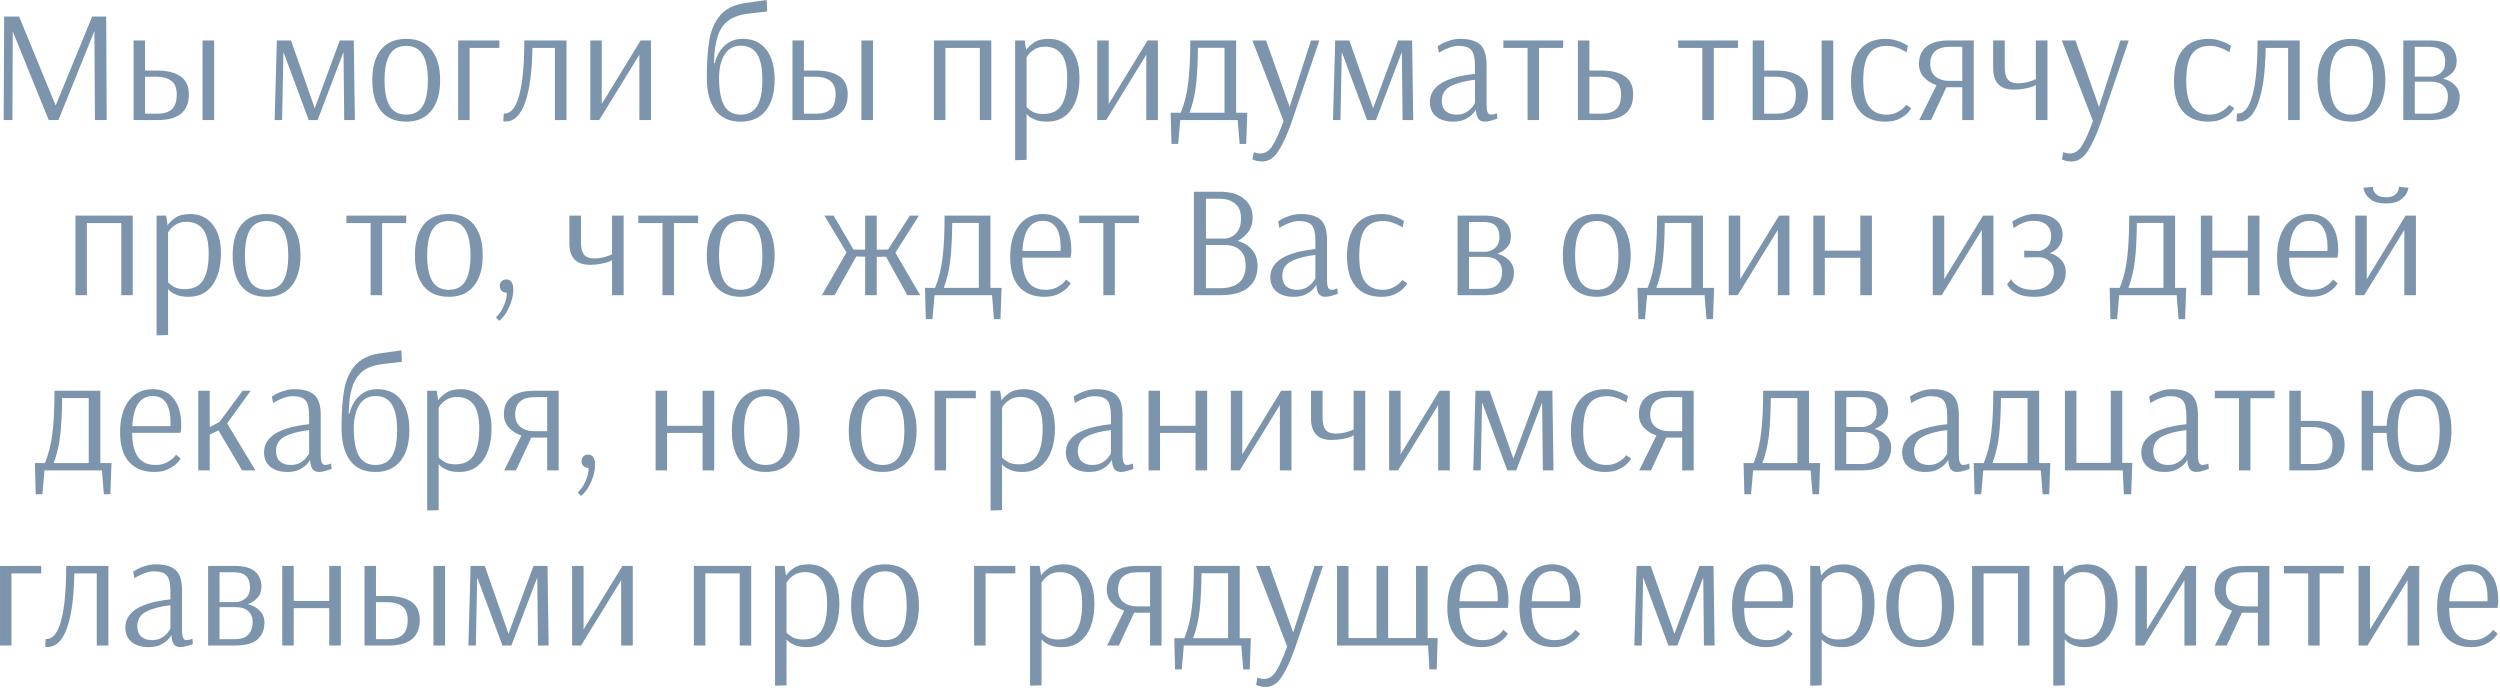 <?xml version="1.0" encoding="UTF-8"?> <svg xmlns="http://www.w3.org/2000/svg" width="314" height="87" viewBox="0 0 314 87" fill="none"><path d="M0.46 15.08L0.52 2.08L0.56 2.14L0.54 2.08H2.4L6.98 13.22H7L11.58 2.08H13.34L13.4 15.08H11.92L11.86 3.94H11.84L7.34 15.08H6.12L1.6 3.94L1.56 15.08H0.46ZM16.779 5.08H18.219V8.86H19.779C20.993 8.86 21.953 9.1 22.659 9.58C23.366 10.047 23.719 10.807 23.719 11.86C23.719 14.007 22.419 15.08 19.819 15.08H16.779V5.08ZM25.439 15.08V5.08H26.899V15.08H25.439ZM19.779 14.28C20.566 14.28 21.166 14.093 21.579 13.72C21.993 13.347 22.199 12.727 22.199 11.86C22.199 11.047 21.966 10.473 21.499 10.14C21.046 9.807 20.459 9.64 19.739 9.64H18.219V14.28H19.779ZM34.493 15.08L34.773 5.08H36.553L39.533 13.6L42.673 5.08H44.433L44.573 15.08H43.233L43.153 7.14L43.133 6.56L39.893 15.08H38.773L35.613 6.56L35.593 6.78L35.433 15.08H34.493ZM51.022 15.28C49.635 15.28 48.575 14.827 47.842 13.92C47.121 13.013 46.761 11.733 46.761 10.08C46.761 8.427 47.121 7.147 47.842 6.24C48.575 5.333 49.635 4.88 51.022 4.88C52.408 4.88 53.462 5.333 54.181 6.24C54.915 7.147 55.282 8.427 55.282 10.08C55.282 11.72 54.908 13 54.161 13.92C53.428 14.827 52.382 15.28 51.022 15.28ZM51.022 14.4C51.955 14.4 52.642 14.047 53.081 13.34C53.522 12.62 53.742 11.533 53.742 10.08C53.742 8.64 53.522 7.56 53.081 6.84C52.642 6.12 51.955 5.76 51.022 5.76C50.088 5.76 49.401 6.12 48.962 6.84C48.522 7.547 48.301 8.627 48.301 10.08C48.301 11.533 48.522 12.62 48.962 13.34C49.401 14.047 50.088 14.4 51.022 14.4ZM57.541 15.08V5.08H62.721V6.02H58.981V15.08H57.541ZM63.492 15.26C63.372 15.26 63.279 15.253 63.212 15.24L63.272 14.26H63.372C64.186 14.26 64.799 13.493 65.212 11.96C65.639 10.413 65.852 8.12 65.852 5.08H71.152V15.08H69.692V6.02H66.872C66.832 8.993 66.526 11.28 65.952 12.88C65.392 14.467 64.572 15.26 63.492 15.26ZM74.143 15.08V5.08H75.583V13.06L80.463 5.08H81.763V15.08H80.303V6.88L75.263 15.08H74.143ZM93.035 15.28C91.609 15.28 90.542 14.793 89.835 13.82C89.129 12.847 88.775 11.5 88.775 9.78C88.775 7.847 88.882 6.253 89.096 5C89.322 3.747 89.782 2.713 90.475 1.9C91.182 1.087 92.222 0.58 93.596 0.38L96.296 7.79629e-05L96.356 1.44L93.996 1.72C92.915 1.84 92.062 2.14 91.436 2.62C90.822 3.1 90.382 3.773 90.115 4.64C89.849 5.493 89.702 6.593 89.675 7.94H89.775C89.869 7.5 90.049 7.047 90.316 6.58C90.582 6.113 90.962 5.713 91.456 5.38C91.949 5.047 92.555 4.88 93.275 4.88C94.569 4.88 95.562 5.333 96.255 6.24C96.949 7.133 97.296 8.4 97.296 10.04C97.296 11.68 96.922 12.967 96.175 13.9C95.429 14.82 94.382 15.28 93.035 15.28ZM93.035 14.4C93.969 14.4 94.656 14.04 95.096 13.32C95.535 12.587 95.755 11.493 95.755 10.04C95.755 8.587 95.535 7.507 95.096 6.8C94.656 6.093 93.969 5.74 93.035 5.74C92.142 5.74 91.462 6.12 90.996 6.88C90.542 7.627 90.316 8.6 90.316 9.8C90.316 11.36 90.535 12.52 90.975 13.28C91.415 14.027 92.102 14.4 93.035 14.4ZM99.533 5.08H100.973V8.86H102.533C103.747 8.86 104.707 9.1 105.413 9.58C106.12 10.047 106.473 10.807 106.473 11.86C106.473 14.007 105.173 15.08 102.573 15.08H99.533V5.08ZM108.193 15.08V5.08H109.653V15.08H108.193ZM102.533 14.28C103.32 14.28 103.92 14.093 104.333 13.72C104.747 13.347 104.953 12.727 104.953 11.86C104.953 11.047 104.72 10.473 104.253 10.14C103.8 9.807 103.213 9.64 102.493 9.64H100.973V14.28H102.533ZM117.307 15.08V5.08H124.507V15.08H123.067V6.02H118.747V15.08H117.307ZM127.502 5.08H128.702L128.882 6.28C129.069 5.987 129.389 5.68 129.842 5.36C130.295 5.04 130.922 4.88 131.722 4.88C132.895 4.88 133.829 5.313 134.522 6.18C135.229 7.047 135.582 8.253 135.582 9.8C135.582 11.48 135.229 12.813 134.522 13.8C133.815 14.787 132.815 15.28 131.522 15.28C130.975 15.28 130.509 15.213 130.122 15.08C129.749 14.933 129.462 14.78 129.262 14.62C129.062 14.447 128.962 14.347 128.962 14.32H128.942V20.08L127.502 20.12V5.08ZM131.042 14.32C132.082 14.32 132.842 13.953 133.322 13.22C133.802 12.473 134.042 11.347 134.042 9.84C134.042 8.44 133.802 7.427 133.322 6.8C132.842 6.173 132.149 5.86 131.242 5.86C130.762 5.86 130.349 5.96 130.002 6.16C129.655 6.36 129.389 6.58 129.202 6.82C129.029 7.047 128.942 7.18 128.942 7.22V13.44C129.089 13.627 129.329 13.82 129.662 14.02C130.009 14.22 130.469 14.32 131.042 14.32ZM137.814 15.08V5.08H139.254V13.06L144.134 5.08H145.434V15.08H143.974V6.88L138.934 15.08H137.814ZM147.039 14.16H148.299C148.766 13.04 149.079 11.787 149.239 10.4C149.413 9 149.499 7.227 149.499 5.08H155.259V14.16H156.659L156.519 18.08H155.699L155.459 15.08H148.239L147.979 18.08H147.139L147.039 14.16ZM153.799 14.16V6H150.459C150.446 7.84 150.366 9.4 150.219 10.68C150.073 11.947 149.799 13.107 149.399 14.16H153.799ZM158.518 20.28C158.278 20.28 158.071 20.26 157.898 20.22C157.725 20.18 157.591 20.14 157.498 20.1C157.405 20.06 157.345 20.033 157.318 20.02L157.478 19.1C157.518 19.127 157.618 19.16 157.778 19.2C157.938 19.253 158.111 19.28 158.298 19.28C158.911 19.28 159.425 18.947 159.838 18.28C160.251 17.627 160.711 16.6 161.218 15.2L157.298 5.08H159.018L161.978 13.44L164.658 5.08H165.718L162.258 15.24C161.685 16.88 161.118 18.127 160.558 18.98C160.011 19.847 159.331 20.28 158.518 20.28ZM167.422 15.08L167.702 5.08H169.482L172.462 13.6L175.602 5.08H177.362L177.502 15.08H176.162L176.082 7.14L176.062 6.56L172.822 15.08H171.702L168.542 6.56L168.522 6.78L168.362 15.08H167.422ZM182.511 15.28C181.631 15.28 180.925 15.067 180.391 14.64C179.858 14.2 179.591 13.593 179.591 12.82C179.591 10.86 181.478 9.68 185.251 9.28V8.22C185.251 7.273 185.098 6.627 184.791 6.28C184.485 5.933 183.945 5.76 183.171 5.76C182.825 5.76 182.471 5.827 182.111 5.96C181.751 6.08 181.445 6.213 181.191 6.36C180.951 6.493 180.798 6.58 180.731 6.62L180.571 5.8C180.638 5.747 180.805 5.647 181.071 5.5C181.351 5.353 181.698 5.213 182.111 5.08C182.538 4.947 182.965 4.88 183.391 4.88C184.538 4.88 185.378 5.12 185.911 5.6C186.445 6.08 186.711 6.927 186.711 8.14V13.04C186.711 13.573 186.758 13.933 186.851 14.12C186.958 14.307 187.085 14.4 187.231 14.4C187.351 14.4 187.498 14.38 187.671 14.34C187.845 14.287 187.958 14.247 188.011 14.22L188.071 14.9C187.965 14.94 187.738 15.013 187.391 15.12C187.045 15.227 186.751 15.28 186.511 15.28C186.165 15.28 185.898 15.173 185.711 14.96C185.525 14.733 185.411 14.34 185.371 13.78H185.351C185.351 13.833 185.245 13.987 185.031 14.24C184.818 14.493 184.498 14.733 184.071 14.96C183.658 15.173 183.138 15.28 182.511 15.28ZM182.951 14.4C183.431 14.4 183.845 14.293 184.191 14.08C184.538 13.867 184.798 13.633 184.971 13.38C185.158 13.127 185.251 12.98 185.251 12.94V10.02C184.038 10.153 183.038 10.413 182.251 10.8C181.478 11.187 181.091 11.8 181.091 12.64C181.091 13.213 181.258 13.653 181.591 13.96C181.925 14.253 182.378 14.4 182.951 14.4ZM191.862 15.08V6.02H188.822V5.08H196.342L196.322 6.02H193.302V15.08H191.862ZM198.186 5.08H199.626V8.86H201.186C202.399 8.86 203.359 9.1 204.066 9.58C204.772 10.047 205.126 10.807 205.126 11.86C205.126 14.007 203.826 15.08 201.226 15.08H198.186V5.08ZM201.186 14.28C201.972 14.28 202.572 14.093 202.986 13.72C203.399 13.347 203.606 12.727 203.606 11.86C203.606 11.047 203.372 10.473 202.906 10.14C202.452 9.807 201.866 9.64 201.146 9.64H199.626V14.28H201.186ZM213.816 15.08V6.02H210.776V5.08H218.296L218.276 6.02H215.256V15.08H213.816ZM220.139 5.08H221.579V8.86H223.139C224.352 8.86 225.312 9.1 226.019 9.58C226.725 10.047 227.079 10.807 227.079 11.86C227.079 14.007 225.779 15.08 223.179 15.08H220.139V5.08ZM228.799 15.08V5.08H230.259V15.08H228.799ZM223.139 14.28C223.925 14.28 224.525 14.093 224.939 13.72C225.352 13.347 225.559 12.727 225.559 11.86C225.559 11.047 225.325 10.473 224.859 10.14C224.405 9.807 223.819 9.64 223.099 9.64H221.579V14.28H223.139ZM236.804 15.28C235.417 15.28 234.351 14.853 233.604 14C232.857 13.147 232.484 11.873 232.484 10.18C232.484 8.473 232.851 7.167 233.584 6.26C234.331 5.34 235.417 4.88 236.844 4.88C237.311 4.88 237.751 4.947 238.164 5.08C238.577 5.2 238.924 5.34 239.204 5.5C239.497 5.647 239.644 5.727 239.644 5.74L239.464 6.56C239.411 6.52 239.264 6.44 239.024 6.32C238.797 6.187 238.497 6.06 238.124 5.94C237.764 5.82 237.391 5.76 237.004 5.76C235.977 5.76 235.224 6.1 234.744 6.78C234.264 7.46 234.024 8.587 234.024 10.16C234.024 11.68 234.277 12.767 234.784 13.42C235.291 14.073 236.004 14.4 236.924 14.4C237.444 14.4 237.884 14.307 238.244 14.12C238.617 13.933 238.904 13.74 239.104 13.54C239.304 13.327 239.404 13.2 239.404 13.16L240.044 13.58C240.044 13.633 239.924 13.807 239.684 14.1C239.444 14.38 239.084 14.647 238.604 14.9C238.124 15.153 237.524 15.28 236.804 15.28ZM243.221 10.7C242.581 10.487 242.055 10.153 241.641 9.7C241.228 9.247 241.021 8.7 241.021 8.06C241.021 7.073 241.341 6.333 241.981 5.84C242.621 5.333 243.555 5.08 244.781 5.08H247.901V15.08H246.461V10.96H244.461L242.541 15.08H241.061L243.221 10.7ZM246.461 10.16V5.88H244.901C243.261 5.88 242.441 6.607 242.441 8.06C242.441 8.74 242.661 9.26 243.101 9.62C243.555 9.98 244.141 10.16 244.861 10.16H246.461ZM255.7 10.68C255.687 10.68 255.58 10.733 255.38 10.84C255.18 10.933 254.847 11.027 254.38 11.12C253.914 11.213 253.427 11.26 252.92 11.26C251.2 11.26 250.34 10.353 250.34 8.54V5.08H251.8V8.5C251.8 9.167 251.927 9.66 252.18 9.98C252.447 10.3 252.86 10.46 253.42 10.46C253.834 10.46 254.207 10.42 254.54 10.34C254.874 10.26 255.134 10.18 255.32 10.1C255.52 10.02 255.647 9.967 255.7 9.94V5.08H257.16V15.08H255.7V10.68ZM260.178 20.28C259.938 20.28 259.732 20.26 259.558 20.22C259.385 20.18 259.252 20.14 259.158 20.1C259.065 20.06 259.005 20.033 258.978 20.02L259.138 19.1C259.178 19.127 259.278 19.16 259.438 19.2C259.598 19.253 259.772 19.28 259.958 19.28C260.572 19.28 261.085 18.947 261.498 18.28C261.912 17.627 262.372 16.6 262.878 15.2L258.958 5.08H260.678L263.638 13.44L266.318 5.08H267.378L263.918 15.24C263.345 16.88 262.778 18.127 262.218 18.98C261.672 19.847 260.992 20.28 260.178 20.28ZM277.371 15.28C275.984 15.28 274.917 14.853 274.171 14C273.424 13.147 273.051 11.873 273.051 10.18C273.051 8.473 273.417 7.167 274.151 6.26C274.897 5.34 275.984 4.88 277.411 4.88C277.877 4.88 278.317 4.947 278.731 5.08C279.144 5.2 279.491 5.34 279.771 5.5C280.064 5.647 280.211 5.727 280.211 5.74L280.031 6.56C279.977 6.52 279.831 6.44 279.591 6.32C279.364 6.187 279.064 6.06 278.691 5.94C278.331 5.82 277.957 5.76 277.571 5.76C276.544 5.76 275.791 6.1 275.311 6.78C274.831 7.46 274.591 8.587 274.591 10.16C274.591 11.68 274.844 12.767 275.351 13.42C275.857 14.073 276.571 14.4 277.491 14.4C278.011 14.4 278.451 14.307 278.811 14.12C279.184 13.933 279.471 13.74 279.671 13.54C279.871 13.327 279.971 13.2 279.971 13.16L280.611 13.58C280.611 13.633 280.491 13.807 280.251 14.1C280.011 14.38 279.651 14.647 279.171 14.9C278.691 15.153 278.091 15.28 277.371 15.28ZM281.188 15.26C281.068 15.26 280.974 15.253 280.908 15.24L280.968 14.26H281.068C281.881 14.26 282.494 13.493 282.908 11.96C283.334 10.413 283.548 8.12 283.548 5.08H288.848V15.08H287.388V6.02H284.568C284.528 8.993 284.221 11.28 283.648 12.88C283.088 14.467 282.268 15.26 281.188 15.26ZM295.338 15.28C293.951 15.28 292.891 14.827 292.158 13.92C291.438 13.013 291.078 11.733 291.078 10.08C291.078 8.427 291.438 7.147 292.158 6.24C292.891 5.333 293.951 4.88 295.338 4.88C296.725 4.88 297.778 5.333 298.498 6.24C299.231 7.147 299.598 8.427 299.598 10.08C299.598 11.72 299.225 13 298.478 13.92C297.745 14.827 296.698 15.28 295.338 15.28ZM295.338 14.4C296.271 14.4 296.958 14.047 297.398 13.34C297.838 12.62 298.058 11.533 298.058 10.08C298.058 8.64 297.838 7.56 297.398 6.84C296.958 6.12 296.271 5.76 295.338 5.76C294.405 5.76 293.718 6.12 293.278 6.84C292.838 7.547 292.618 8.627 292.618 10.08C292.618 11.533 292.838 12.62 293.278 13.34C293.718 14.047 294.405 14.4 295.338 14.4ZM301.857 5.08H305.217C306.377 5.08 307.224 5.313 307.757 5.78C308.291 6.247 308.557 6.88 308.557 7.68C308.557 8.267 308.391 8.733 308.057 9.08C307.737 9.427 307.337 9.693 306.857 9.88C307.457 10.027 307.951 10.3 308.337 10.7C308.737 11.1 308.937 11.593 308.937 12.18C308.937 13.073 308.651 13.78 308.077 14.3C307.517 14.82 306.544 15.08 305.157 15.08H301.857V5.08ZM305.437 9.62C305.437 9.647 305.591 9.613 305.897 9.52C306.217 9.427 306.497 9.247 306.737 8.98C306.991 8.7 307.117 8.3 307.117 7.78C307.117 6.513 306.477 5.88 305.197 5.88H303.297V9.62H305.437ZM305.137 14.28C306.004 14.28 306.604 14.08 306.937 13.68C307.284 13.28 307.457 12.753 307.457 12.1C307.457 11.553 307.277 11.113 306.917 10.78C306.557 10.433 306.024 10.26 305.317 10.26H303.297V14.28H305.137ZM9.475 37.08V27.08H16.675V37.08H15.235V28.02H10.915V37.08H9.475ZM19.67 27.08H20.87L21.05 28.28C21.237 27.987 21.557 27.68 22.01 27.36C22.463 27.04 23.09 26.88 23.89 26.88C25.063 26.88 25.997 27.313 26.69 28.18C27.397 29.047 27.75 30.253 27.75 31.8C27.75 33.48 27.397 34.813 26.69 35.8C25.983 36.787 24.983 37.28 23.69 37.28C23.143 37.28 22.677 37.213 22.29 37.08C21.917 36.933 21.63 36.78 21.43 36.62C21.23 36.447 21.13 36.347 21.13 36.32H21.11V42.08L19.67 42.12V27.08ZM23.21 36.32C24.25 36.32 25.01 35.953 25.49 35.22C25.97 34.473 26.21 33.347 26.21 31.84C26.21 30.44 25.97 29.427 25.49 28.8C25.01 28.173 24.317 27.86 23.41 27.86C22.93 27.86 22.517 27.96 22.17 28.16C21.823 28.36 21.557 28.58 21.37 28.82C21.197 29.047 21.11 29.18 21.11 29.22V35.44C21.257 35.627 21.497 35.82 21.83 36.02C22.177 36.22 22.637 36.32 23.21 36.32ZM33.482 37.28C32.096 37.28 31.036 36.827 30.302 35.92C29.582 35.013 29.222 33.733 29.222 32.08C29.222 30.427 29.582 29.147 30.302 28.24C31.036 27.333 32.096 26.88 33.482 26.88C34.869 26.88 35.922 27.333 36.642 28.24C37.376 29.147 37.742 30.427 37.742 32.08C37.742 33.72 37.369 35 36.622 35.92C35.889 36.827 34.842 37.28 33.482 37.28ZM33.482 36.4C34.416 36.4 35.102 36.047 35.542 35.34C35.982 34.62 36.202 33.533 36.202 32.08C36.202 30.64 35.982 29.56 35.542 28.84C35.102 28.12 34.416 27.76 33.482 27.76C32.549 27.76 31.862 28.12 31.422 28.84C30.982 29.547 30.762 30.627 30.762 32.08C30.762 33.533 30.982 34.62 31.422 35.34C31.862 36.047 32.549 36.4 33.482 36.4ZM46.55 37.08V28.02H43.51V27.08H51.03L51.01 28.02H47.99V37.08H46.55ZM56.373 37.28C54.986 37.28 53.926 36.827 53.193 35.92C52.473 35.013 52.113 33.733 52.113 32.08C52.113 30.427 52.473 29.147 53.193 28.24C53.926 27.333 54.986 26.88 56.373 26.88C57.76 26.88 58.813 27.333 59.533 28.24C60.266 29.147 60.633 30.427 60.633 32.08C60.633 33.72 60.26 35 59.513 35.92C58.78 36.827 57.733 37.28 56.373 37.28ZM56.373 36.4C57.306 36.4 57.993 36.047 58.433 35.34C58.873 34.62 59.093 33.533 59.093 32.08C59.093 30.64 58.873 29.56 58.433 28.84C57.993 28.12 57.306 27.76 56.373 27.76C55.44 27.76 54.753 28.12 54.313 28.84C53.873 29.547 53.653 30.627 53.653 32.08C53.653 33.533 53.873 34.62 54.313 35.34C54.753 36.047 55.44 36.4 56.373 36.4ZM62.293 39.86C62.706 39.473 63.039 38.98 63.293 38.38C63.546 37.793 63.666 37.253 63.653 36.76H63.593C63.379 36.76 63.186 36.687 63.013 36.54C62.853 36.38 62.773 36.173 62.773 35.92C62.773 35.68 62.853 35.473 63.013 35.3C63.159 35.167 63.346 35.1 63.573 35.1C63.813 35.1 64.006 35.167 64.153 35.3L64.253 35.44C64.399 35.653 64.473 35.973 64.473 36.4C64.473 37.04 64.306 37.747 63.973 38.52C63.639 39.293 63.219 39.887 62.713 40.3L62.293 39.86ZM76.872 32.68C76.859 32.68 76.752 32.733 76.552 32.84C76.352 32.933 76.019 33.027 75.552 33.12C75.086 33.213 74.599 33.26 74.092 33.26C72.372 33.26 71.512 32.353 71.512 30.54V27.08H72.972V30.5C72.972 31.167 73.099 31.66 73.352 31.98C73.619 32.3 74.032 32.46 74.592 32.46C75.006 32.46 75.379 32.42 75.712 32.34C76.046 32.26 76.306 32.18 76.492 32.1C76.692 32.02 76.819 31.967 76.872 31.94V27.08H78.332V37.08H76.872V32.68ZM83.21 37.08V28.02H80.17V27.08H87.69L87.67 28.02H84.65V37.08H83.21ZM93.033 37.28C91.647 37.28 90.587 36.827 89.853 35.92C89.133 35.013 88.773 33.733 88.773 32.08C88.773 30.427 89.133 29.147 89.853 28.24C90.587 27.333 91.647 26.88 93.033 26.88C94.42 26.88 95.473 27.333 96.193 28.24C96.927 29.147 97.293 30.427 97.293 32.08C97.293 33.72 96.92 35 96.173 35.92C95.44 36.827 94.393 37.28 93.033 37.28ZM93.033 36.4C93.966 36.4 94.653 36.047 95.093 35.34C95.533 34.62 95.753 33.533 95.753 32.08C95.753 30.64 95.533 29.56 95.093 28.84C94.653 28.12 93.966 27.76 93.033 27.76C92.1 27.76 91.413 28.12 90.973 28.84C90.533 29.547 90.313 30.627 90.313 32.08C90.313 33.533 90.533 34.62 90.973 35.34C91.413 36.047 92.1 36.4 93.033 36.4ZM103.221 37.08L106.321 31.7L103.541 27.08H104.701L107.201 31.34L108.661 31.36V27.08H110.121V31.36L111.541 31.34L114.281 27.08H115.421L112.461 31.74L115.581 37.08H113.961L111.281 32.24L110.121 32.26V37.08H108.661V32.24L107.541 32.22L104.821 37.08H103.221ZM116.18 36.16H117.44C117.907 35.04 118.22 33.787 118.38 32.4C118.553 31 118.64 29.227 118.64 27.08H124.4V36.16H125.8L125.66 40.08H124.84L124.6 37.08H117.38L117.12 40.08H116.28L116.18 36.16ZM122.94 36.16V28H119.6C119.587 29.84 119.507 31.4 119.36 32.68C119.213 33.947 118.94 35.107 118.54 36.16H122.94ZM131.159 37.28C129.825 37.28 128.779 36.867 128.019 36.04C127.259 35.2 126.879 33.947 126.879 32.28C126.879 30.6 127.245 29.28 127.979 28.32C128.712 27.36 129.712 26.88 130.979 26.88C132.125 26.88 133.005 27.28 133.619 28.08C134.245 28.867 134.559 29.987 134.559 31.44C134.559 31.693 134.545 31.9 134.519 32.06C134.492 32.22 134.472 32.32 134.459 32.36H128.399C128.399 35.053 129.372 36.4 131.319 36.4C131.852 36.4 132.305 36.307 132.679 36.12C133.065 35.92 133.365 35.713 133.579 35.5C133.792 35.273 133.899 35.14 133.899 35.1L134.479 35.58C134.479 35.633 134.352 35.807 134.099 36.1C133.845 36.38 133.472 36.647 132.979 36.9C132.485 37.153 131.879 37.28 131.159 37.28ZM133.199 31.52L133.219 31.14C133.219 28.873 132.472 27.74 130.979 27.74C130.192 27.74 129.585 28.053 129.159 28.68C128.732 29.293 128.485 30.24 128.419 31.52H133.199ZM138.581 37.08V28.02H135.541V27.08H143.061L143.041 28.02H140.021V37.08H138.581ZM149.952 24.08H153.232C154.539 24.08 155.546 24.38 156.252 24.98C156.972 25.567 157.332 26.347 157.332 27.32C157.332 28.04 157.152 28.64 156.792 29.12C156.432 29.6 155.986 29.98 155.452 30.26C156.226 30.473 156.832 30.847 157.272 31.38C157.726 31.913 157.952 32.587 157.952 33.4C157.952 34.573 157.559 35.48 156.772 36.12C155.999 36.76 154.826 37.08 153.252 37.08H149.952V24.08ZM153.832 29.96C154.112 29.96 154.406 29.88 154.712 29.72C155.032 29.56 155.306 29.293 155.532 28.92C155.759 28.533 155.872 28.033 155.872 27.42C155.872 26.607 155.626 25.993 155.132 25.58C154.639 25.167 153.986 24.96 153.172 24.96H151.472V29.96H153.832ZM153.192 36.2C155.366 36.2 156.452 35.247 156.452 33.34C156.452 32.487 156.219 31.847 155.752 31.42C155.286 30.993 154.672 30.78 153.912 30.78H151.472V36.2H153.192ZM162.472 37.28C161.592 37.28 160.885 37.067 160.352 36.64C159.819 36.2 159.552 35.593 159.552 34.82C159.552 32.86 161.439 31.68 165.212 31.28V30.22C165.212 29.273 165.059 28.627 164.752 28.28C164.445 27.933 163.905 27.76 163.132 27.76C162.785 27.76 162.432 27.827 162.072 27.96C161.712 28.08 161.405 28.213 161.152 28.36C160.912 28.493 160.759 28.58 160.692 28.62L160.532 27.8C160.599 27.747 160.765 27.647 161.032 27.5C161.312 27.353 161.659 27.213 162.072 27.08C162.499 26.947 162.925 26.88 163.352 26.88C164.499 26.88 165.339 27.12 165.872 27.6C166.405 28.08 166.672 28.927 166.672 30.14V35.04C166.672 35.573 166.719 35.933 166.812 36.12C166.919 36.307 167.045 36.4 167.192 36.4C167.312 36.4 167.459 36.38 167.632 36.34C167.805 36.287 167.919 36.247 167.972 36.22L168.032 36.9C167.925 36.94 167.699 37.013 167.352 37.12C167.005 37.227 166.712 37.28 166.472 37.28C166.125 37.28 165.859 37.173 165.672 36.96C165.485 36.733 165.372 36.34 165.332 35.78H165.312C165.312 35.833 165.205 35.987 164.992 36.24C164.779 36.493 164.459 36.733 164.032 36.96C163.619 37.173 163.099 37.28 162.472 37.28ZM162.912 36.4C163.392 36.4 163.805 36.293 164.152 36.08C164.499 35.867 164.759 35.633 164.932 35.38C165.119 35.127 165.212 34.98 165.212 34.94V32.02C163.999 32.153 162.999 32.413 162.212 32.8C161.439 33.187 161.052 33.8 161.052 34.64C161.052 35.213 161.219 35.653 161.552 35.96C161.885 36.253 162.339 36.4 162.912 36.4ZM173.503 37.28C172.117 37.28 171.05 36.853 170.303 36C169.557 35.147 169.183 33.873 169.183 32.18C169.183 30.473 169.55 29.167 170.283 28.26C171.03 27.34 172.117 26.88 173.543 26.88C174.01 26.88 174.45 26.947 174.863 27.08C175.277 27.2 175.623 27.34 175.903 27.5C176.197 27.647 176.343 27.727 176.343 27.74L176.163 28.56C176.11 28.52 175.963 28.44 175.723 28.32C175.497 28.187 175.197 28.06 174.823 27.94C174.463 27.82 174.09 27.76 173.703 27.76C172.677 27.76 171.923 28.1 171.443 28.78C170.963 29.46 170.723 30.587 170.723 32.16C170.723 33.68 170.977 34.767 171.483 35.42C171.99 36.073 172.703 36.4 173.623 36.4C174.143 36.4 174.583 36.307 174.943 36.12C175.317 35.933 175.603 35.74 175.803 35.54C176.003 35.327 176.103 35.2 176.103 35.16L176.743 35.58C176.743 35.633 176.623 35.807 176.383 36.1C176.143 36.38 175.783 36.647 175.303 36.9C174.823 37.153 174.223 37.28 173.503 37.28ZM183.068 27.08H186.428C187.588 27.08 188.435 27.313 188.968 27.78C189.502 28.247 189.768 28.88 189.768 29.68C189.768 30.267 189.602 30.733 189.268 31.08C188.948 31.427 188.548 31.693 188.068 31.88C188.668 32.027 189.162 32.3 189.548 32.7C189.948 33.1 190.148 33.593 190.148 34.18C190.148 35.073 189.862 35.78 189.288 36.3C188.728 36.82 187.755 37.08 186.368 37.08H183.068V27.08ZM186.648 31.62C186.648 31.647 186.802 31.613 187.108 31.52C187.428 31.427 187.708 31.247 187.948 30.98C188.202 30.7 188.328 30.3 188.328 29.78C188.328 28.513 187.688 27.88 186.408 27.88H184.508V31.62H186.648ZM186.348 36.28C187.215 36.28 187.815 36.08 188.148 35.68C188.495 35.28 188.668 34.753 188.668 34.1C188.668 33.553 188.488 33.113 188.128 32.78C187.768 32.433 187.235 32.26 186.528 32.26H184.508V36.28H186.348ZM200.553 37.28C199.166 37.28 198.106 36.827 197.373 35.92C196.653 35.013 196.293 33.733 196.293 32.08C196.293 30.427 196.653 29.147 197.373 28.24C198.106 27.333 199.166 26.88 200.553 26.88C201.939 26.88 202.993 27.333 203.713 28.24C204.446 29.147 204.813 30.427 204.813 32.08C204.813 33.72 204.439 35 203.693 35.92C202.959 36.827 201.913 37.28 200.553 37.28ZM200.553 36.4C201.486 36.4 202.173 36.047 202.613 35.34C203.053 34.62 203.273 33.533 203.273 32.08C203.273 30.64 203.053 29.56 202.613 28.84C202.173 28.12 201.486 27.76 200.553 27.76C199.619 27.76 198.933 28.12 198.493 28.84C198.053 29.547 197.833 30.627 197.833 32.08C197.833 33.533 198.053 34.62 198.493 35.34C198.933 36.047 199.619 36.4 200.553 36.4ZM205.672 36.16H206.932C207.399 35.04 207.712 33.787 207.872 32.4C208.046 31 208.132 29.227 208.132 27.08H213.892V36.16H215.292L215.152 40.08H214.332L214.092 37.08H206.872L206.612 40.08H205.772L205.672 36.16ZM212.432 36.16V28H209.092C209.079 29.84 208.999 31.4 208.852 32.68C208.706 33.947 208.432 35.107 208.032 36.16H212.432ZM217.131 37.08V27.08H218.571V35.06L223.451 27.08H224.751V37.08H223.291V28.88L218.251 37.08H217.131ZM227.756 37.08V27.08H229.196V31.48H233.656V27.08H235.116V37.08H233.656V32.38H229.196V37.08H227.756ZM242.756 37.08V27.08H244.196V35.06L249.076 27.08H250.376V37.08H248.916V28.88L243.876 37.08H242.756ZM255.541 37.28C254.688 37.28 254.008 37.167 253.501 36.94C252.994 36.7 252.634 36.453 252.421 36.2C252.208 35.933 252.101 35.767 252.101 35.7L252.601 35.06C252.601 35.113 252.694 35.253 252.881 35.48C253.081 35.693 253.381 35.9 253.781 36.1C254.181 36.3 254.701 36.4 255.341 36.4C256.154 36.4 256.794 36.187 257.261 35.76C257.728 35.333 257.961 34.8 257.961 34.16C257.961 33.573 257.774 33.12 257.401 32.8C257.028 32.467 256.554 32.3 255.981 32.3L254.241 32.34V31.48L256.061 31.52H256.121C256.441 31.48 256.768 31.32 257.101 31.04C257.448 30.76 257.621 30.287 257.621 29.62C257.621 29.047 257.434 28.593 257.061 28.26C256.688 27.913 256.134 27.74 255.401 27.74C254.988 27.74 254.594 27.807 254.221 27.94C253.861 28.073 253.554 28.227 253.301 28.4C253.048 28.56 252.921 28.647 252.921 28.66L252.741 27.82C252.741 27.807 252.888 27.72 253.181 27.56C253.488 27.387 253.848 27.233 254.261 27.1C254.688 26.953 255.128 26.88 255.581 26.88C256.741 26.88 257.608 27.113 258.181 27.58C258.768 28.047 259.061 28.68 259.061 29.48C259.061 30.573 258.534 31.347 257.481 31.8C258.068 31.96 258.541 32.247 258.901 32.66C259.274 33.06 259.461 33.58 259.461 34.22C259.461 35.127 259.108 35.867 258.401 36.44C257.708 37 256.754 37.28 255.541 37.28ZM264.969 36.16H266.229C266.696 35.04 267.009 33.787 267.169 32.4C267.342 31 267.429 29.227 267.429 27.08H273.189V36.16H274.589L274.449 40.08H273.629L273.389 37.08H266.169L265.909 40.08H265.069L264.969 36.16ZM271.729 36.16V28H268.389C268.376 29.84 268.296 31.4 268.149 32.68C268.002 33.947 267.729 35.107 267.329 36.16H271.729ZM276.428 37.08V27.08H277.868V31.48H282.328V27.08H283.788V37.08H282.328V32.38H277.868V37.08H276.428ZM290.28 37.28C288.946 37.28 287.9 36.867 287.14 36.04C286.38 35.2 286 33.947 286 32.28C286 30.6 286.366 29.28 287.1 28.32C287.833 27.36 288.833 26.88 290.1 26.88C291.246 26.88 292.126 27.28 292.74 28.08C293.366 28.867 293.68 29.987 293.68 31.44C293.68 31.693 293.666 31.9 293.64 32.06C293.613 32.22 293.593 32.32 293.58 32.36H287.52C287.52 35.053 288.493 36.4 290.44 36.4C290.973 36.4 291.426 36.307 291.8 36.12C292.186 35.92 292.486 35.713 292.7 35.5C292.913 35.273 293.02 35.14 293.02 35.1L293.6 35.58C293.6 35.633 293.473 35.807 293.22 36.1C292.966 36.38 292.593 36.647 292.1 36.9C291.606 37.153 291 37.28 290.28 37.28ZM292.32 31.52L292.34 31.14C292.34 28.873 291.593 27.74 290.1 27.74C289.313 27.74 288.706 28.053 288.28 28.68C287.853 29.293 287.606 30.24 287.54 31.52H292.32ZM295.822 37.08V27.08H297.262V35.06L302.142 27.08H303.442V37.08H301.982V28.88L296.942 37.08H295.822ZM299.662 25.56C298.889 25.56 298.289 25.413 297.862 25.12C297.449 24.827 297.176 24.527 297.042 24.22C296.909 23.9 296.842 23.687 296.842 23.58L298.042 23.46V23.56C298.042 23.587 298.049 23.653 298.062 23.76C298.089 23.853 298.129 23.953 298.182 24.06C298.462 24.54 298.956 24.78 299.662 24.78C300.449 24.78 300.956 24.52 301.182 24C301.236 23.893 301.269 23.8 301.282 23.72C301.296 23.64 301.302 23.587 301.302 23.56V23.46L302.502 23.58C302.502 23.687 302.436 23.9 302.302 24.22C302.169 24.527 301.889 24.827 301.462 25.12C301.049 25.413 300.449 25.56 299.662 25.56ZM4.383 58.16H5.643C6.11 57.04 6.423 55.787 6.583 54.4C6.757 53 6.843 51.227 6.843 49.08H12.603V58.16H14.003L13.863 62.08H13.043L12.803 59.08H5.583L5.323 62.08H4.483L4.383 58.16ZM11.143 58.16V50H7.803C7.79 51.84 7.71 53.4 7.563 54.68C7.417 55.947 7.143 57.107 6.743 58.16H11.143ZM19.362 59.28C18.029 59.28 16.982 58.867 16.222 58.04C15.462 57.2 15.082 55.947 15.082 54.28C15.082 52.6 15.448 51.28 16.182 50.32C16.915 49.36 17.915 48.88 19.182 48.88C20.328 48.88 21.209 49.28 21.822 50.08C22.448 50.867 22.762 51.987 22.762 53.44C22.762 53.693 22.748 53.9 22.722 54.06C22.695 54.22 22.675 54.32 22.662 54.36H16.602C16.602 57.053 17.575 58.4 19.522 58.4C20.055 58.4 20.509 58.307 20.882 58.12C21.268 57.92 21.569 57.713 21.782 57.5C21.995 57.273 22.102 57.14 22.102 57.1L22.682 57.58C22.682 57.633 22.555 57.807 22.302 58.1C22.049 58.38 21.675 58.647 21.182 58.9C20.689 59.153 20.082 59.28 19.362 59.28ZM21.402 53.52L21.422 53.14C21.422 50.873 20.675 49.74 19.182 49.74C18.395 49.74 17.788 50.053 17.362 50.68C16.935 51.293 16.689 52.24 16.622 53.52H21.402ZM24.904 59.08V49.08H26.344V53.66L27.584 52.98L30.464 49.08H31.484L28.524 53.18L32.084 59.08H30.404L27.444 54.06L26.344 54.58V59.08H24.904ZM36.085 59.28C35.205 59.28 34.499 59.067 33.965 58.64C33.432 58.2 33.165 57.593 33.165 56.82C33.165 54.86 35.052 53.68 38.825 53.28V52.22C38.825 51.273 38.672 50.627 38.365 50.28C38.059 49.933 37.519 49.76 36.745 49.76C36.399 49.76 36.045 49.827 35.685 49.96C35.325 50.08 35.019 50.213 34.765 50.36C34.525 50.493 34.372 50.58 34.305 50.62L34.145 49.8C34.212 49.747 34.379 49.647 34.645 49.5C34.925 49.353 35.272 49.213 35.685 49.08C36.112 48.947 36.539 48.88 36.965 48.88C38.112 48.88 38.952 49.12 39.485 49.6C40.019 50.08 40.285 50.927 40.285 52.14V57.04C40.285 57.573 40.332 57.933 40.425 58.12C40.532 58.307 40.659 58.4 40.805 58.4C40.925 58.4 41.072 58.38 41.245 58.34C41.419 58.287 41.532 58.247 41.585 58.22L41.645 58.9C41.539 58.94 41.312 59.013 40.965 59.12C40.619 59.227 40.325 59.28 40.085 59.28C39.739 59.28 39.472 59.173 39.285 58.96C39.099 58.733 38.985 58.34 38.945 57.78H38.925C38.925 57.833 38.819 57.987 38.605 58.24C38.392 58.493 38.072 58.733 37.645 58.96C37.232 59.173 36.712 59.28 36.085 59.28ZM36.525 58.4C37.005 58.4 37.419 58.293 37.765 58.08C38.112 57.867 38.372 57.633 38.545 57.38C38.732 57.127 38.825 56.98 38.825 56.94V54.02C37.612 54.153 36.612 54.413 35.825 54.8C35.052 55.187 34.665 55.8 34.665 56.64C34.665 57.213 34.832 57.653 35.165 57.96C35.499 58.253 35.952 58.4 36.525 58.4ZM47.157 59.28C45.73 59.28 44.663 58.793 43.957 57.82C43.25 56.847 42.897 55.5 42.897 53.78C42.897 51.847 43.003 50.253 43.217 49C43.443 47.747 43.903 46.713 44.597 45.9C45.303 45.087 46.343 44.58 47.717 44.38L50.417 44L50.477 45.44L48.117 45.72C47.037 45.84 46.183 46.14 45.557 46.62C44.943 47.1 44.503 47.773 44.237 48.64C43.97 49.493 43.823 50.593 43.797 51.94H43.897C43.99 51.5 44.17 51.047 44.437 50.58C44.703 50.113 45.083 49.713 45.577 49.38C46.07 49.047 46.677 48.88 47.397 48.88C48.69 48.88 49.683 49.333 50.377 50.24C51.07 51.133 51.417 52.4 51.417 54.04C51.417 55.68 51.043 56.967 50.297 57.9C49.55 58.82 48.503 59.28 47.157 59.28ZM47.157 58.4C48.09 58.4 48.777 58.04 49.217 57.32C49.657 56.587 49.877 55.493 49.877 54.04C49.877 52.587 49.657 51.507 49.217 50.8C48.777 50.093 48.09 49.74 47.157 49.74C46.263 49.74 45.583 50.12 45.117 50.88C44.663 51.627 44.437 52.6 44.437 53.8C44.437 55.36 44.657 56.52 45.097 57.28C45.537 58.027 46.223 58.4 47.157 58.4ZM53.654 49.08H54.854L55.034 50.28C55.221 49.987 55.541 49.68 55.994 49.36C56.448 49.04 57.074 48.88 57.874 48.88C59.048 48.88 59.981 49.313 60.674 50.18C61.381 51.047 61.734 52.253 61.734 53.8C61.734 55.48 61.381 56.813 60.674 57.8C59.968 58.787 58.968 59.28 57.674 59.28C57.128 59.28 56.661 59.213 56.274 59.08C55.901 58.933 55.614 58.78 55.414 58.62C55.214 58.447 55.114 58.347 55.114 58.32H55.094V64.08L53.654 64.12V49.08ZM57.194 58.32C58.234 58.32 58.994 57.953 59.474 57.22C59.954 56.473 60.194 55.347 60.194 53.84C60.194 52.44 59.954 51.427 59.474 50.8C58.994 50.173 58.301 49.86 57.394 49.86C56.914 49.86 56.501 49.96 56.154 50.16C55.808 50.36 55.541 50.58 55.354 50.82C55.181 51.047 55.094 51.18 55.094 51.22V57.44C55.241 57.627 55.481 57.82 55.814 58.02C56.161 58.22 56.621 58.32 57.194 58.32ZM65.487 54.7C64.847 54.487 64.32 54.153 63.907 53.7C63.493 53.247 63.287 52.7 63.287 52.06C63.287 51.073 63.607 50.333 64.247 49.84C64.887 49.333 65.82 49.08 67.047 49.08H70.167V59.08H68.727V54.96H66.727L64.807 59.08H63.327L65.487 54.7ZM68.727 54.16V49.88H67.167C65.527 49.88 64.707 50.607 64.707 52.06C64.707 52.74 64.927 53.26 65.367 53.62C65.82 53.98 66.407 54.16 67.127 54.16H68.727ZM72.566 61.86C72.979 61.473 73.313 60.98 73.566 60.38C73.819 59.793 73.939 59.253 73.926 58.76H73.866C73.653 58.76 73.459 58.687 73.286 58.54C73.126 58.38 73.046 58.173 73.046 57.92C73.046 57.68 73.126 57.473 73.286 57.3C73.433 57.167 73.619 57.1 73.846 57.1C74.086 57.1 74.279 57.167 74.426 57.3L74.526 57.44C74.673 57.653 74.746 57.973 74.746 58.4C74.746 59.04 74.579 59.747 74.246 60.52C73.913 61.293 73.493 61.887 72.986 62.3L72.566 61.86ZM82.346 59.08V49.08H83.786V53.48H88.246V49.08H89.706V59.08H88.246V54.38H83.786V59.08H82.346ZM96.178 59.28C94.791 59.28 93.731 58.827 92.998 57.92C92.278 57.013 91.918 55.733 91.918 54.08C91.918 52.427 92.278 51.147 92.998 50.24C93.731 49.333 94.791 48.88 96.178 48.88C97.564 48.88 98.618 49.333 99.338 50.24C100.071 51.147 100.438 52.427 100.438 54.08C100.438 55.72 100.064 57 99.318 57.92C98.584 58.827 97.538 59.28 96.178 59.28ZM96.178 58.4C97.111 58.4 97.798 58.047 98.238 57.34C98.678 56.62 98.898 55.533 98.898 54.08C98.898 52.64 98.678 51.56 98.238 50.84C97.798 50.12 97.111 49.76 96.178 49.76C95.244 49.76 94.558 50.12 94.118 50.84C93.678 51.547 93.458 52.627 93.458 54.08C93.458 55.533 93.678 56.62 94.118 57.34C94.558 58.047 95.244 58.4 96.178 58.4ZM110.865 59.28C109.479 59.28 108.419 58.827 107.685 57.92C106.965 57.013 106.605 55.733 106.605 54.08C106.605 52.427 106.965 51.147 107.685 50.24C108.419 49.333 109.479 48.88 110.865 48.88C112.252 48.88 113.305 49.333 114.025 50.24C114.759 51.147 115.125 52.427 115.125 54.08C115.125 55.72 114.752 57 114.005 57.92C113.272 58.827 112.225 59.28 110.865 59.28ZM110.865 58.4C111.799 58.4 112.485 58.047 112.925 57.34C113.365 56.62 113.585 55.533 113.585 54.08C113.585 52.64 113.365 51.56 112.925 50.84C112.485 50.12 111.799 49.76 110.865 49.76C109.932 49.76 109.245 50.12 108.805 50.84C108.365 51.547 108.145 52.627 108.145 54.08C108.145 55.533 108.365 56.62 108.805 57.34C109.245 58.047 109.932 58.4 110.865 58.4ZM117.385 59.08V49.08H122.565V50.02H118.825V59.08H117.385ZM124.416 49.08H125.616L125.796 50.28C125.983 49.987 126.303 49.68 126.756 49.36C127.209 49.04 127.836 48.88 128.636 48.88C129.809 48.88 130.743 49.313 131.436 50.18C132.143 51.047 132.496 52.253 132.496 53.8C132.496 55.48 132.143 56.813 131.436 57.8C130.729 58.787 129.729 59.28 128.436 59.28C127.889 59.28 127.423 59.213 127.036 59.08C126.663 58.933 126.376 58.78 126.176 58.62C125.976 58.447 125.876 58.347 125.876 58.32H125.856V64.08L124.416 64.12V49.08ZM127.956 58.32C128.996 58.32 129.756 57.953 130.236 57.22C130.716 56.473 130.956 55.347 130.956 53.84C130.956 52.44 130.716 51.427 130.236 50.8C129.756 50.173 129.063 49.86 128.156 49.86C127.676 49.86 127.263 49.96 126.916 50.16C126.569 50.36 126.303 50.58 126.116 50.82C125.943 51.047 125.856 51.18 125.856 51.22V57.44C126.003 57.627 126.243 57.82 126.576 58.02C126.923 58.22 127.383 58.32 127.956 58.32ZM136.789 59.28C135.909 59.28 135.202 59.067 134.669 58.64C134.135 58.2 133.869 57.593 133.869 56.82C133.869 54.86 135.755 53.68 139.529 53.28V52.22C139.529 51.273 139.375 50.627 139.069 50.28C138.762 49.933 138.222 49.76 137.449 49.76C137.102 49.76 136.749 49.827 136.389 49.96C136.029 50.08 135.722 50.213 135.469 50.36C135.229 50.493 135.075 50.58 135.009 50.62L134.849 49.8C134.915 49.747 135.082 49.647 135.349 49.5C135.629 49.353 135.975 49.213 136.389 49.08C136.815 48.947 137.242 48.88 137.669 48.88C138.815 48.88 139.655 49.12 140.189 49.6C140.722 50.08 140.989 50.927 140.989 52.14V57.04C140.989 57.573 141.035 57.933 141.129 58.12C141.235 58.307 141.362 58.4 141.509 58.4C141.629 58.4 141.775 58.38 141.949 58.34C142.122 58.287 142.235 58.247 142.289 58.22L142.349 58.9C142.242 58.94 142.015 59.013 141.669 59.12C141.322 59.227 141.029 59.28 140.789 59.28C140.442 59.28 140.175 59.173 139.989 58.96C139.802 58.733 139.689 58.34 139.649 57.78H139.629C139.629 57.833 139.522 57.987 139.309 58.24C139.095 58.493 138.775 58.733 138.349 58.96C137.935 59.173 137.415 59.28 136.789 59.28ZM137.229 58.4C137.709 58.4 138.122 58.293 138.469 58.08C138.815 57.867 139.075 57.633 139.249 57.38C139.435 57.127 139.529 56.98 139.529 56.94V54.02C138.315 54.153 137.315 54.413 136.529 54.8C135.755 55.187 135.369 55.8 135.369 56.64C135.369 57.213 135.535 57.653 135.869 57.96C136.202 58.253 136.655 58.4 137.229 58.4ZM144.26 59.08V49.08H145.7V53.48H150.16V49.08H151.62V59.08H150.16V54.38H145.7V59.08H144.26ZM154.592 59.08V49.08H156.032V57.06L160.912 49.08H162.212V59.08H160.752V50.88L155.712 59.08H154.592ZM170.017 54.68C170.003 54.68 169.897 54.733 169.697 54.84C169.497 54.933 169.163 55.027 168.697 55.12C168.23 55.213 167.743 55.26 167.237 55.26C165.517 55.26 164.657 54.353 164.657 52.54V49.08H166.117V52.5C166.117 53.167 166.243 53.66 166.497 53.98C166.763 54.3 167.177 54.46 167.737 54.46C168.15 54.46 168.523 54.42 168.857 54.34C169.19 54.26 169.45 54.18 169.637 54.1C169.837 54.02 169.963 53.967 170.017 53.94V49.08H171.477V59.08H170.017V54.68ZM174.475 59.08V49.08H175.915V57.06L180.795 49.08H182.095V59.08H180.635V50.88L175.595 59.08H174.475ZM185.04 59.08L185.32 49.08H187.1L190.08 57.6L193.22 49.08H194.98L195.12 59.08H193.78L193.7 51.14L193.68 50.56L190.44 59.08H189.32L186.16 50.56L186.14 50.78L185.98 59.08H185.04ZM201.628 59.28C200.242 59.28 199.175 58.853 198.428 58C197.682 57.147 197.308 55.873 197.308 54.18C197.308 52.473 197.675 51.167 198.408 50.26C199.155 49.34 200.242 48.88 201.668 48.88C202.135 48.88 202.575 48.947 202.988 49.08C203.402 49.2 203.748 49.34 204.028 49.5C204.322 49.647 204.468 49.727 204.468 49.74L204.288 50.56C204.235 50.52 204.088 50.44 203.848 50.32C203.622 50.187 203.322 50.06 202.948 49.94C202.588 49.82 202.215 49.76 201.828 49.76C200.802 49.76 200.048 50.1 199.568 50.78C199.088 51.46 198.848 52.587 198.848 54.16C198.848 55.68 199.102 56.767 199.608 57.42C200.115 58.073 200.828 58.4 201.748 58.4C202.268 58.4 202.708 58.307 203.068 58.12C203.442 57.933 203.728 57.74 203.928 57.54C204.128 57.327 204.228 57.2 204.228 57.16L204.868 57.58C204.868 57.633 204.748 57.807 204.508 58.1C204.268 58.38 203.908 58.647 203.428 58.9C202.948 59.153 202.348 59.28 201.628 59.28ZM208.045 54.7C207.405 54.487 206.879 54.153 206.465 53.7C206.052 53.247 205.845 52.7 205.845 52.06C205.845 51.073 206.165 50.333 206.805 49.84C207.445 49.333 208.379 49.08 209.605 49.08H212.725V59.08H211.285V54.96H209.285L207.365 59.08H205.885L208.045 54.7ZM211.285 54.16V49.88H209.725C208.085 49.88 207.265 50.607 207.265 52.06C207.265 52.74 207.485 53.26 207.925 53.62C208.379 53.98 208.965 54.16 209.685 54.16H211.285ZM218.993 58.16H220.253C220.719 57.04 221.033 55.787 221.193 54.4C221.366 53 221.453 51.227 221.453 49.08H227.213V58.16H228.613L228.473 62.08H227.653L227.413 59.08H220.193L219.933 62.08H219.093L218.993 58.16ZM225.753 58.16V50H222.413C222.399 51.84 222.319 53.4 222.173 54.68C222.026 55.947 221.753 57.107 221.353 58.16H225.753ZM230.451 49.08H233.811C234.971 49.08 235.818 49.313 236.351 49.78C236.885 50.247 237.151 50.88 237.151 51.68C237.151 52.267 236.985 52.733 236.651 53.08C236.331 53.427 235.931 53.693 235.451 53.88C236.051 54.027 236.545 54.3 236.931 54.7C237.331 55.1 237.531 55.593 237.531 56.18C237.531 57.073 237.245 57.78 236.671 58.3C236.111 58.82 235.138 59.08 233.751 59.08H230.451V49.08ZM234.031 53.62C234.031 53.647 234.185 53.613 234.491 53.52C234.811 53.427 235.091 53.247 235.331 52.98C235.585 52.7 235.711 52.3 235.711 51.78C235.711 50.513 235.071 49.88 233.791 49.88H231.891V53.62H234.031ZM233.731 58.28C234.598 58.28 235.198 58.08 235.531 57.68C235.878 57.28 236.051 56.753 236.051 56.1C236.051 55.553 235.871 55.113 235.511 54.78C235.151 54.433 234.618 54.26 233.911 54.26H231.891V58.28H233.731ZM241.828 59.28C240.948 59.28 240.241 59.067 239.708 58.64C239.174 58.2 238.908 57.593 238.908 56.82C238.908 54.86 240.794 53.68 244.568 53.28V52.22C244.568 51.273 244.414 50.627 244.108 50.28C243.801 49.933 243.261 49.76 242.488 49.76C242.141 49.76 241.788 49.827 241.428 49.96C241.068 50.08 240.761 50.213 240.508 50.36C240.268 50.493 240.114 50.58 240.048 50.62L239.888 49.8C239.954 49.747 240.121 49.647 240.388 49.5C240.668 49.353 241.014 49.213 241.428 49.08C241.854 48.947 242.281 48.88 242.708 48.88C243.854 48.88 244.694 49.12 245.228 49.6C245.761 50.08 246.028 50.927 246.028 52.14V57.04C246.028 57.573 246.074 57.933 246.168 58.12C246.274 58.307 246.401 58.4 246.548 58.4C246.668 58.4 246.814 58.38 246.988 58.34C247.161 58.287 247.274 58.247 247.328 58.22L247.388 58.9C247.281 58.94 247.054 59.013 246.708 59.12C246.361 59.227 246.068 59.28 245.828 59.28C245.481 59.28 245.214 59.173 245.028 58.96C244.841 58.733 244.728 58.34 244.688 57.78H244.668C244.668 57.833 244.561 57.987 244.348 58.24C244.134 58.493 243.814 58.733 243.388 58.96C242.974 59.173 242.454 59.28 241.828 59.28ZM242.268 58.4C242.748 58.4 243.161 58.293 243.508 58.08C243.854 57.867 244.114 57.633 244.288 57.38C244.474 57.127 244.568 56.98 244.568 56.94V54.02C243.354 54.153 242.354 54.413 241.568 54.8C240.794 55.187 240.408 55.8 240.408 56.64C240.408 57.213 240.574 57.653 240.908 57.96C241.241 58.253 241.694 58.4 242.268 58.4ZM247.899 58.16H249.159C249.625 57.04 249.939 55.787 250.099 54.4C250.272 53 250.359 51.227 250.359 49.08H256.119V58.16H257.519L257.379 62.08H256.559L256.319 59.08H249.099L248.839 62.08H247.999L247.899 58.16ZM254.659 58.16V50H251.319C251.305 51.84 251.225 53.4 251.079 54.68C250.932 55.947 250.659 57.107 250.259 58.16H254.659ZM266.757 62.08L266.617 59.08H259.357V49.08H260.797V58.14H265.117V49.08H266.557V58.14H267.817L267.677 62.08H266.757ZM271.867 59.28C270.987 59.28 270.28 59.067 269.747 58.64C269.213 58.2 268.947 57.593 268.947 56.82C268.947 54.86 270.833 53.68 274.607 53.28V52.22C274.607 51.273 274.453 50.627 274.147 50.28C273.84 49.933 273.3 49.76 272.527 49.76C272.18 49.76 271.827 49.827 271.467 49.96C271.107 50.08 270.8 50.213 270.547 50.36C270.307 50.493 270.153 50.58 270.087 50.62L269.927 49.8C269.993 49.747 270.16 49.647 270.427 49.5C270.707 49.353 271.053 49.213 271.467 49.08C271.893 48.947 272.32 48.88 272.747 48.88C273.893 48.88 274.733 49.12 275.267 49.6C275.8 50.08 276.067 50.927 276.067 52.14V57.04C276.067 57.573 276.113 57.933 276.207 58.12C276.313 58.307 276.44 58.4 276.587 58.4C276.707 58.4 276.853 58.38 277.027 58.34C277.2 58.287 277.313 58.247 277.367 58.22L277.427 58.9C277.32 58.94 277.093 59.013 276.747 59.12C276.4 59.227 276.107 59.28 275.867 59.28C275.52 59.28 275.253 59.173 275.067 58.96C274.88 58.733 274.767 58.34 274.727 57.78H274.707C274.707 57.833 274.6 57.987 274.387 58.24C274.173 58.493 273.853 58.733 273.427 58.96C273.013 59.173 272.493 59.28 271.867 59.28ZM272.307 58.4C272.787 58.4 273.2 58.293 273.547 58.08C273.893 57.867 274.153 57.633 274.327 57.38C274.513 57.127 274.607 56.98 274.607 56.94V54.02C273.393 54.153 272.393 54.413 271.607 54.8C270.833 55.187 270.447 55.8 270.447 56.64C270.447 57.213 270.613 57.653 270.947 57.96C271.28 58.253 271.733 58.4 272.307 58.4ZM281.218 59.08V50.02H278.178V49.08H285.698L285.678 50.02H282.658V59.08H281.218ZM287.541 49.08H288.981V52.86H290.541C291.754 52.86 292.714 53.1 293.421 53.58C294.128 54.047 294.481 54.807 294.481 55.86C294.481 58.007 293.181 59.08 290.581 59.08H287.541V49.08ZM290.541 58.28C291.328 58.28 291.928 58.093 292.341 57.72C292.754 57.347 292.961 56.727 292.961 55.86C292.961 55.047 292.728 54.473 292.261 54.14C291.808 53.807 291.221 53.64 290.501 53.64H288.981V58.28H290.541ZM303.743 59.28C302.476 59.28 301.503 58.86 300.823 58.02C300.156 57.18 299.803 55.967 299.763 54.38H298.063V59.08H296.623V49.08H298.063V53.48H299.763C299.843 51.987 300.216 50.847 300.883 50.06C301.55 49.273 302.503 48.88 303.743 48.88C305.13 48.88 306.17 49.333 306.863 50.24C307.556 51.133 307.903 52.413 307.903 54.08C307.903 55.76 307.556 57.047 306.863 57.94C306.183 58.833 305.143 59.28 303.743 59.28ZM303.763 58.42C304.71 58.42 305.39 58.06 305.803 57.34C306.216 56.607 306.423 55.52 306.423 54.08C306.423 52.613 306.216 51.527 305.803 50.82C305.39 50.1 304.71 49.74 303.763 49.74C302.83 49.74 302.163 50.1 301.763 50.82C301.363 51.527 301.163 52.613 301.163 54.08C301.163 55.52 301.363 56.607 301.763 57.34C302.163 58.06 302.83 58.42 303.763 58.42ZM0.002 81.08V71.08H5.182V72.02H1.442V81.08H0.002ZM5.953 81.26C5.833 81.26 5.74 81.253 5.673 81.24L5.733 80.26H5.833C6.647 80.26 7.26 79.493 7.673 77.96C8.1 76.413 8.313 74.12 8.313 71.08H13.613V81.08H12.153V72.02H9.333C9.293 74.993 8.987 77.28 8.413 78.88C7.853 80.467 7.033 81.26 5.953 81.26ZM18.663 81.28C17.784 81.28 17.077 81.067 16.544 80.64C16.01 80.2 15.743 79.593 15.743 78.82C15.743 76.86 17.63 75.68 21.404 75.28V74.22C21.404 73.273 21.25 72.627 20.944 72.28C20.637 71.933 20.097 71.76 19.323 71.76C18.977 71.76 18.623 71.827 18.264 71.96C17.904 72.08 17.597 72.213 17.343 72.36C17.104 72.493 16.95 72.58 16.884 72.62L16.724 71.8C16.79 71.747 16.957 71.647 17.224 71.5C17.503 71.353 17.85 71.213 18.264 71.08C18.69 70.947 19.117 70.88 19.544 70.88C20.69 70.88 21.53 71.12 22.064 71.6C22.597 72.08 22.863 72.927 22.863 74.14V79.04C22.863 79.573 22.91 79.933 23.003 80.12C23.11 80.307 23.237 80.4 23.384 80.4C23.503 80.4 23.65 80.38 23.823 80.34C23.997 80.287 24.11 80.247 24.163 80.22L24.224 80.9C24.117 80.94 23.89 81.013 23.544 81.12C23.197 81.227 22.904 81.28 22.663 81.28C22.317 81.28 22.05 81.173 21.863 80.96C21.677 80.733 21.564 80.34 21.523 79.78H21.503C21.503 79.833 21.397 79.987 21.183 80.24C20.97 80.493 20.65 80.733 20.224 80.96C19.81 81.173 19.29 81.28 18.663 81.28ZM19.104 80.4C19.584 80.4 19.997 80.293 20.343 80.08C20.69 79.867 20.95 79.633 21.123 79.38C21.31 79.127 21.404 78.98 21.404 78.94V76.02C20.19 76.153 19.19 76.413 18.404 76.8C17.63 77.187 17.244 77.8 17.244 78.64C17.244 79.213 17.41 79.653 17.744 79.96C18.077 80.253 18.53 80.4 19.104 80.4ZM26.135 71.08H29.495C30.655 71.08 31.501 71.313 32.035 71.78C32.568 72.247 32.835 72.88 32.835 73.68C32.835 74.267 32.668 74.733 32.335 75.08C32.015 75.427 31.615 75.693 31.135 75.88C31.735 76.027 32.228 76.3 32.615 76.7C33.015 77.1 33.215 77.593 33.215 78.18C33.215 79.073 32.928 79.78 32.355 80.3C31.795 80.82 30.821 81.08 29.435 81.08H26.135V71.08ZM29.715 75.62C29.715 75.647 29.868 75.613 30.175 75.52C30.495 75.427 30.775 75.247 31.015 74.98C31.268 74.7 31.395 74.3 31.395 73.78C31.395 72.513 30.755 71.88 29.475 71.88H27.575V75.62H29.715ZM29.415 80.28C30.281 80.28 30.881 80.08 31.215 79.68C31.561 79.28 31.735 78.753 31.735 78.1C31.735 77.553 31.555 77.113 31.195 76.78C30.835 76.433 30.301 76.26 29.595 76.26H27.575V80.28H29.415ZM35.451 81.08V71.08H36.891V75.48H41.351V71.08H42.811V81.08H41.351V76.38H36.891V81.08H35.451ZM45.783 71.08H47.223V74.86H48.783C49.996 74.86 50.956 75.1 51.663 75.58C52.37 76.047 52.723 76.807 52.723 77.86C52.723 80.007 51.423 81.08 48.823 81.08H45.783V71.08ZM54.443 81.08V71.08H55.903V81.08H54.443ZM48.783 80.28C49.57 80.28 50.17 80.093 50.583 79.72C50.996 79.347 51.203 78.727 51.203 77.86C51.203 77.047 50.97 76.473 50.503 76.14C50.05 75.807 49.463 75.64 48.743 75.64H47.223V80.28H48.783ZM58.829 81.08L59.109 71.08H60.889L63.869 79.6L67.009 71.08H68.769L68.909 81.08H67.569L67.489 73.14L67.469 72.56L64.229 81.08H63.109L59.949 72.56L59.929 72.78L59.769 81.08H58.829ZM71.857 81.08V71.08H73.297V79.06L78.177 71.08H79.477V81.08H78.017V72.88L72.977 81.08H71.857ZM87.15 81.08V71.08H94.35V81.08H92.91V72.02H88.59V81.08H87.15ZM97.346 71.08H98.546L98.726 72.28C98.912 71.987 99.232 71.68 99.686 71.36C100.139 71.04 100.766 70.88 101.566 70.88C102.739 70.88 103.672 71.313 104.366 72.18C105.072 73.047 105.426 74.253 105.426 75.8C105.426 77.48 105.072 78.813 104.366 79.8C103.659 80.787 102.659 81.28 101.366 81.28C100.819 81.28 100.352 81.213 99.966 81.08C99.592 80.933 99.306 80.78 99.106 80.62C98.906 80.447 98.806 80.347 98.806 80.32H98.786V86.08L97.346 86.12V71.08ZM100.886 80.32C101.926 80.32 102.686 79.953 103.166 79.22C103.646 78.473 103.886 77.347 103.886 75.84C103.886 74.44 103.646 73.427 103.166 72.8C102.686 72.173 101.992 71.86 101.086 71.86C100.606 71.86 100.192 71.96 99.846 72.16C99.499 72.36 99.232 72.58 99.046 72.82C98.872 73.047 98.786 73.18 98.786 73.22V79.44C98.932 79.627 99.172 79.82 99.506 80.02C99.852 80.22 100.312 80.32 100.886 80.32ZM111.158 81.28C109.772 81.28 108.712 80.827 107.978 79.92C107.258 79.013 106.898 77.733 106.898 76.08C106.898 74.427 107.258 73.147 107.978 72.24C108.712 71.333 109.772 70.88 111.158 70.88C112.545 70.88 113.598 71.333 114.318 72.24C115.052 73.147 115.418 74.427 115.418 76.08C115.418 77.72 115.045 79 114.298 79.92C113.565 80.827 112.518 81.28 111.158 81.28ZM111.158 80.4C112.092 80.4 112.778 80.047 113.218 79.34C113.658 78.62 113.878 77.533 113.878 76.08C113.878 74.64 113.658 73.56 113.218 72.84C112.778 72.12 112.092 71.76 111.158 71.76C110.225 71.76 109.538 72.12 109.098 72.84C108.658 73.547 108.438 74.627 108.438 76.08C108.438 77.533 108.658 78.62 109.098 79.34C109.538 80.047 110.225 80.4 111.158 80.4ZM122.346 81.08V71.08H127.526V72.02H123.786V81.08H122.346ZM129.377 71.08H130.577L130.757 72.28C130.944 71.987 131.264 71.68 131.717 71.36C132.17 71.04 132.797 70.88 133.597 70.88C134.77 70.88 135.704 71.313 136.397 72.18C137.104 73.047 137.457 74.253 137.457 75.8C137.457 77.48 137.104 78.813 136.397 79.8C135.69 80.787 134.69 81.28 133.397 81.28C132.85 81.28 132.384 81.213 131.997 81.08C131.624 80.933 131.337 80.78 131.137 80.62C130.937 80.447 130.837 80.347 130.837 80.32H130.817V86.08L129.377 86.12V71.08ZM132.917 80.32C133.957 80.32 134.717 79.953 135.197 79.22C135.677 78.473 135.917 77.347 135.917 75.84C135.917 74.44 135.677 73.427 135.197 72.8C134.717 72.173 134.024 71.86 133.117 71.86C132.637 71.86 132.224 71.96 131.877 72.16C131.53 72.36 131.264 72.58 131.077 72.82C130.904 73.047 130.817 73.18 130.817 73.22V79.44C130.964 79.627 131.204 79.82 131.537 80.02C131.884 80.22 132.344 80.32 132.917 80.32ZM141.209 76.7C140.569 76.487 140.043 76.153 139.629 75.7C139.216 75.247 139.009 74.7 139.009 74.06C139.009 73.073 139.329 72.333 139.969 71.84C140.609 71.333 141.543 71.08 142.769 71.08H145.889V81.08H144.449V76.96H142.449L140.529 81.08H139.049L141.209 76.7ZM144.449 76.16V71.88H142.889C141.249 71.88 140.429 72.607 140.429 74.06C140.429 74.74 140.649 75.26 141.089 75.62C141.543 75.98 142.129 76.16 142.849 76.16H144.449ZM147.489 80.16H148.749C149.215 79.04 149.529 77.787 149.689 76.4C149.862 75 149.949 73.227 149.949 71.08H155.709V80.16H157.109L156.969 84.08H156.149L155.909 81.08H148.689L148.429 84.08H147.589L147.489 80.16ZM154.249 80.16V72H150.909C150.895 73.84 150.815 75.4 150.669 76.68C150.522 77.947 150.249 79.107 149.849 80.16H154.249ZM158.967 86.28C158.727 86.28 158.521 86.26 158.347 86.22C158.174 86.18 158.041 86.14 157.947 86.1C157.854 86.06 157.794 86.033 157.767 86.02L157.927 85.1C157.967 85.127 158.067 85.16 158.227 85.2C158.387 85.253 158.561 85.28 158.747 85.28C159.361 85.28 159.874 84.947 160.287 84.28C160.701 83.627 161.161 82.6 161.667 81.2L157.747 71.08H159.467L162.427 79.44L165.107 71.08H166.167L162.707 81.24C162.134 82.88 161.567 84.127 161.007 84.98C160.461 85.847 159.781 86.28 158.967 86.28ZM179.532 84.08L179.372 81.08H167.932V71.08H169.372V80.14H172.892V71.08H174.352V80.14H177.852V71.08H179.312V80.14H180.572L180.452 84.08H179.532ZM186.061 81.28C184.728 81.28 183.681 80.867 182.921 80.04C182.161 79.2 181.781 77.947 181.781 76.28C181.781 74.6 182.148 73.28 182.881 72.32C183.614 71.36 184.614 70.88 185.881 70.88C187.028 70.88 187.908 71.28 188.521 72.08C189.148 72.867 189.461 73.987 189.461 75.44C189.461 75.693 189.448 75.9 189.421 76.06C189.394 76.22 189.374 76.32 189.361 76.36H183.301C183.301 79.053 184.274 80.4 186.221 80.4C186.754 80.4 187.208 80.307 187.581 80.12C187.968 79.92 188.268 79.713 188.481 79.5C188.694 79.273 188.801 79.14 188.801 79.1L189.381 79.58C189.381 79.633 189.254 79.807 189.001 80.1C188.748 80.38 188.374 80.647 187.881 80.9C187.388 81.153 186.781 81.28 186.061 81.28ZM188.101 75.52L188.121 75.14C188.121 72.873 187.374 71.74 185.881 71.74C185.094 71.74 184.488 72.053 184.061 72.68C183.634 73.293 183.388 74.24 183.321 75.52H188.101ZM195.124 81.28C193.79 81.28 192.744 80.867 191.984 80.04C191.224 79.2 190.844 77.947 190.844 76.28C190.844 74.6 191.21 73.28 191.944 72.32C192.677 71.36 193.677 70.88 194.944 70.88C196.09 70.88 196.97 71.28 197.584 72.08C198.21 72.867 198.524 73.987 198.524 75.44C198.524 75.693 198.51 75.9 198.484 76.06C198.457 76.22 198.437 76.32 198.424 76.36H192.364C192.364 79.053 193.337 80.4 195.284 80.4C195.817 80.4 196.27 80.307 196.644 80.12C197.03 79.92 197.33 79.713 197.544 79.5C197.757 79.273 197.864 79.14 197.864 79.1L198.444 79.58C198.444 79.633 198.317 79.807 198.064 80.1C197.81 80.38 197.437 80.647 196.944 80.9C196.45 81.153 195.844 81.28 195.124 81.28ZM197.164 75.52L197.184 75.14C197.184 72.873 196.437 71.74 194.944 71.74C194.157 71.74 193.55 72.053 193.124 72.68C192.697 73.293 192.45 74.24 192.384 75.52H197.164ZM205.274 81.08L205.554 71.08H207.334L210.314 79.6L213.454 71.08H215.214L215.354 81.08H214.014L213.934 73.14L213.914 72.56L210.674 81.08H209.554L206.394 72.56L206.374 72.78L206.214 81.08H205.274ZM221.823 81.28C220.489 81.28 219.443 80.867 218.683 80.04C217.923 79.2 217.543 77.947 217.543 76.28C217.543 74.6 217.909 73.28 218.643 72.32C219.376 71.36 220.376 70.88 221.643 70.88C222.789 70.88 223.669 71.28 224.283 72.08C224.909 72.867 225.223 73.987 225.223 75.44C225.223 75.693 225.209 75.9 225.183 76.06C225.156 76.22 225.136 76.32 225.123 76.36H219.063C219.063 79.053 220.036 80.4 221.983 80.4C222.516 80.4 222.969 80.307 223.343 80.12C223.729 79.92 224.029 79.713 224.243 79.5C224.456 79.273 224.563 79.14 224.563 79.1L225.143 79.58C225.143 79.633 225.016 79.807 224.763 80.1C224.509 80.38 224.136 80.647 223.643 80.9C223.149 81.153 222.543 81.28 221.823 81.28ZM223.863 75.52L223.883 75.14C223.883 72.873 223.136 71.74 221.643 71.74C220.856 71.74 220.249 72.053 219.823 72.68C219.396 73.293 219.149 74.24 219.083 75.52H223.863ZM227.365 71.08H228.565L228.745 72.28C228.932 71.987 229.252 71.68 229.705 71.36C230.159 71.04 230.785 70.88 231.585 70.88C232.759 70.88 233.692 71.313 234.385 72.18C235.092 73.047 235.445 74.253 235.445 75.8C235.445 77.48 235.092 78.813 234.385 79.8C233.679 80.787 232.679 81.28 231.385 81.28C230.839 81.28 230.372 81.213 229.985 81.08C229.612 80.933 229.325 80.78 229.125 80.62C228.925 80.447 228.825 80.347 228.825 80.32H228.805V86.08L227.365 86.12V71.08ZM230.905 80.32C231.945 80.32 232.705 79.953 233.185 79.22C233.665 78.473 233.905 77.347 233.905 75.84C233.905 74.44 233.665 73.427 233.185 72.8C232.705 72.173 232.012 71.86 231.105 71.86C230.625 71.86 230.212 71.96 229.865 72.16C229.519 72.36 229.252 72.58 229.065 72.82C228.892 73.047 228.805 73.18 228.805 73.22V79.44C228.952 79.627 229.192 79.82 229.525 80.02C229.872 80.22 230.332 80.32 230.905 80.32ZM241.178 81.28C239.791 81.28 238.731 80.827 237.998 79.92C237.278 79.013 236.918 77.733 236.918 76.08C236.918 74.427 237.278 73.147 237.998 72.24C238.731 71.333 239.791 70.88 241.178 70.88C242.564 70.88 243.618 71.333 244.338 72.24C245.071 73.147 245.438 74.427 245.438 76.08C245.438 77.72 245.064 79 244.318 79.92C243.584 80.827 242.538 81.28 241.178 81.28ZM241.178 80.4C242.111 80.4 242.798 80.047 243.238 79.34C243.678 78.62 243.898 77.533 243.898 76.08C243.898 74.64 243.678 73.56 243.238 72.84C242.798 72.12 242.111 71.76 241.178 71.76C240.244 71.76 239.558 72.12 239.118 72.84C238.678 73.547 238.458 74.627 238.458 76.08C238.458 77.533 238.678 78.62 239.118 79.34C239.558 80.047 240.244 80.4 241.178 80.4ZM247.697 81.08V71.08H254.897V81.08H253.457V72.02H249.137V81.08H247.697ZM257.893 71.08H259.093L259.273 72.28C259.459 71.987 259.779 71.68 260.233 71.36C260.686 71.04 261.313 70.88 262.113 70.88C263.286 70.88 264.219 71.313 264.913 72.18C265.619 73.047 265.973 74.253 265.973 75.8C265.973 77.48 265.619 78.813 264.913 79.8C264.206 80.787 263.206 81.28 261.913 81.28C261.366 81.28 260.899 81.213 260.513 81.08C260.139 80.933 259.853 80.78 259.653 80.62C259.453 80.447 259.353 80.347 259.353 80.32H259.333V86.08L257.893 86.12V71.08ZM261.433 80.32C262.473 80.32 263.233 79.953 263.713 79.22C264.193 78.473 264.433 77.347 264.433 75.84C264.433 74.44 264.193 73.427 263.713 72.8C263.233 72.173 262.539 71.86 261.633 71.86C261.153 71.86 260.739 71.96 260.393 72.16C260.046 72.36 259.779 72.58 259.593 72.82C259.419 73.047 259.333 73.18 259.333 73.22V79.44C259.479 79.627 259.719 79.82 260.053 80.02C260.399 80.22 260.859 80.32 261.433 80.32ZM268.205 81.08V71.08H269.645V79.06L274.525 71.08H275.825V81.08H274.365V72.88L269.325 81.08H268.205ZM280.35 76.7C279.71 76.487 279.183 76.153 278.77 75.7C278.357 75.247 278.15 74.7 278.15 74.06C278.15 73.073 278.47 72.333 279.11 71.84C279.75 71.333 280.683 71.08 281.91 71.08H285.03V81.08H283.59V76.96H281.59L279.67 81.08H278.19L280.35 76.7ZM283.59 76.16V71.88H282.03C280.39 71.88 279.57 72.607 279.57 74.06C279.57 74.74 279.79 75.26 280.23 75.62C280.683 75.98 281.27 76.16 281.99 76.16H283.59ZM289.909 81.08V72.02H286.869V71.08H294.389L294.369 72.02H291.349V81.08H289.909ZM296.232 81.08V71.08H297.672V79.06L302.552 71.08H303.852V81.08H302.392V72.88L297.352 81.08H296.232ZM310.377 81.28C309.044 81.28 307.997 80.867 307.237 80.04C306.477 79.2 306.097 77.947 306.097 76.28C306.097 74.6 306.464 73.28 307.197 72.32C307.931 71.36 308.931 70.88 310.197 70.88C311.344 70.88 312.224 71.28 312.837 72.08C313.464 72.867 313.777 73.987 313.777 75.44C313.777 75.693 313.764 75.9 313.737 76.06C313.711 76.22 313.691 76.32 313.677 76.36H307.617C307.617 79.053 308.591 80.4 310.537 80.4C311.071 80.4 311.524 80.307 311.897 80.12C312.284 79.92 312.584 79.713 312.797 79.5C313.011 79.273 313.117 79.14 313.117 79.1L313.697 79.58C313.697 79.633 313.571 79.807 313.317 80.1C313.064 80.38 312.691 80.647 312.197 80.9C311.704 81.153 311.097 81.28 310.377 81.28ZM312.417 75.52L312.437 75.14C312.437 72.873 311.691 71.74 310.197 71.74C309.411 71.74 308.804 72.053 308.377 72.68C307.951 73.293 307.704 74.24 307.637 75.52H312.417Z" fill="#7C95AD"></path></svg> 